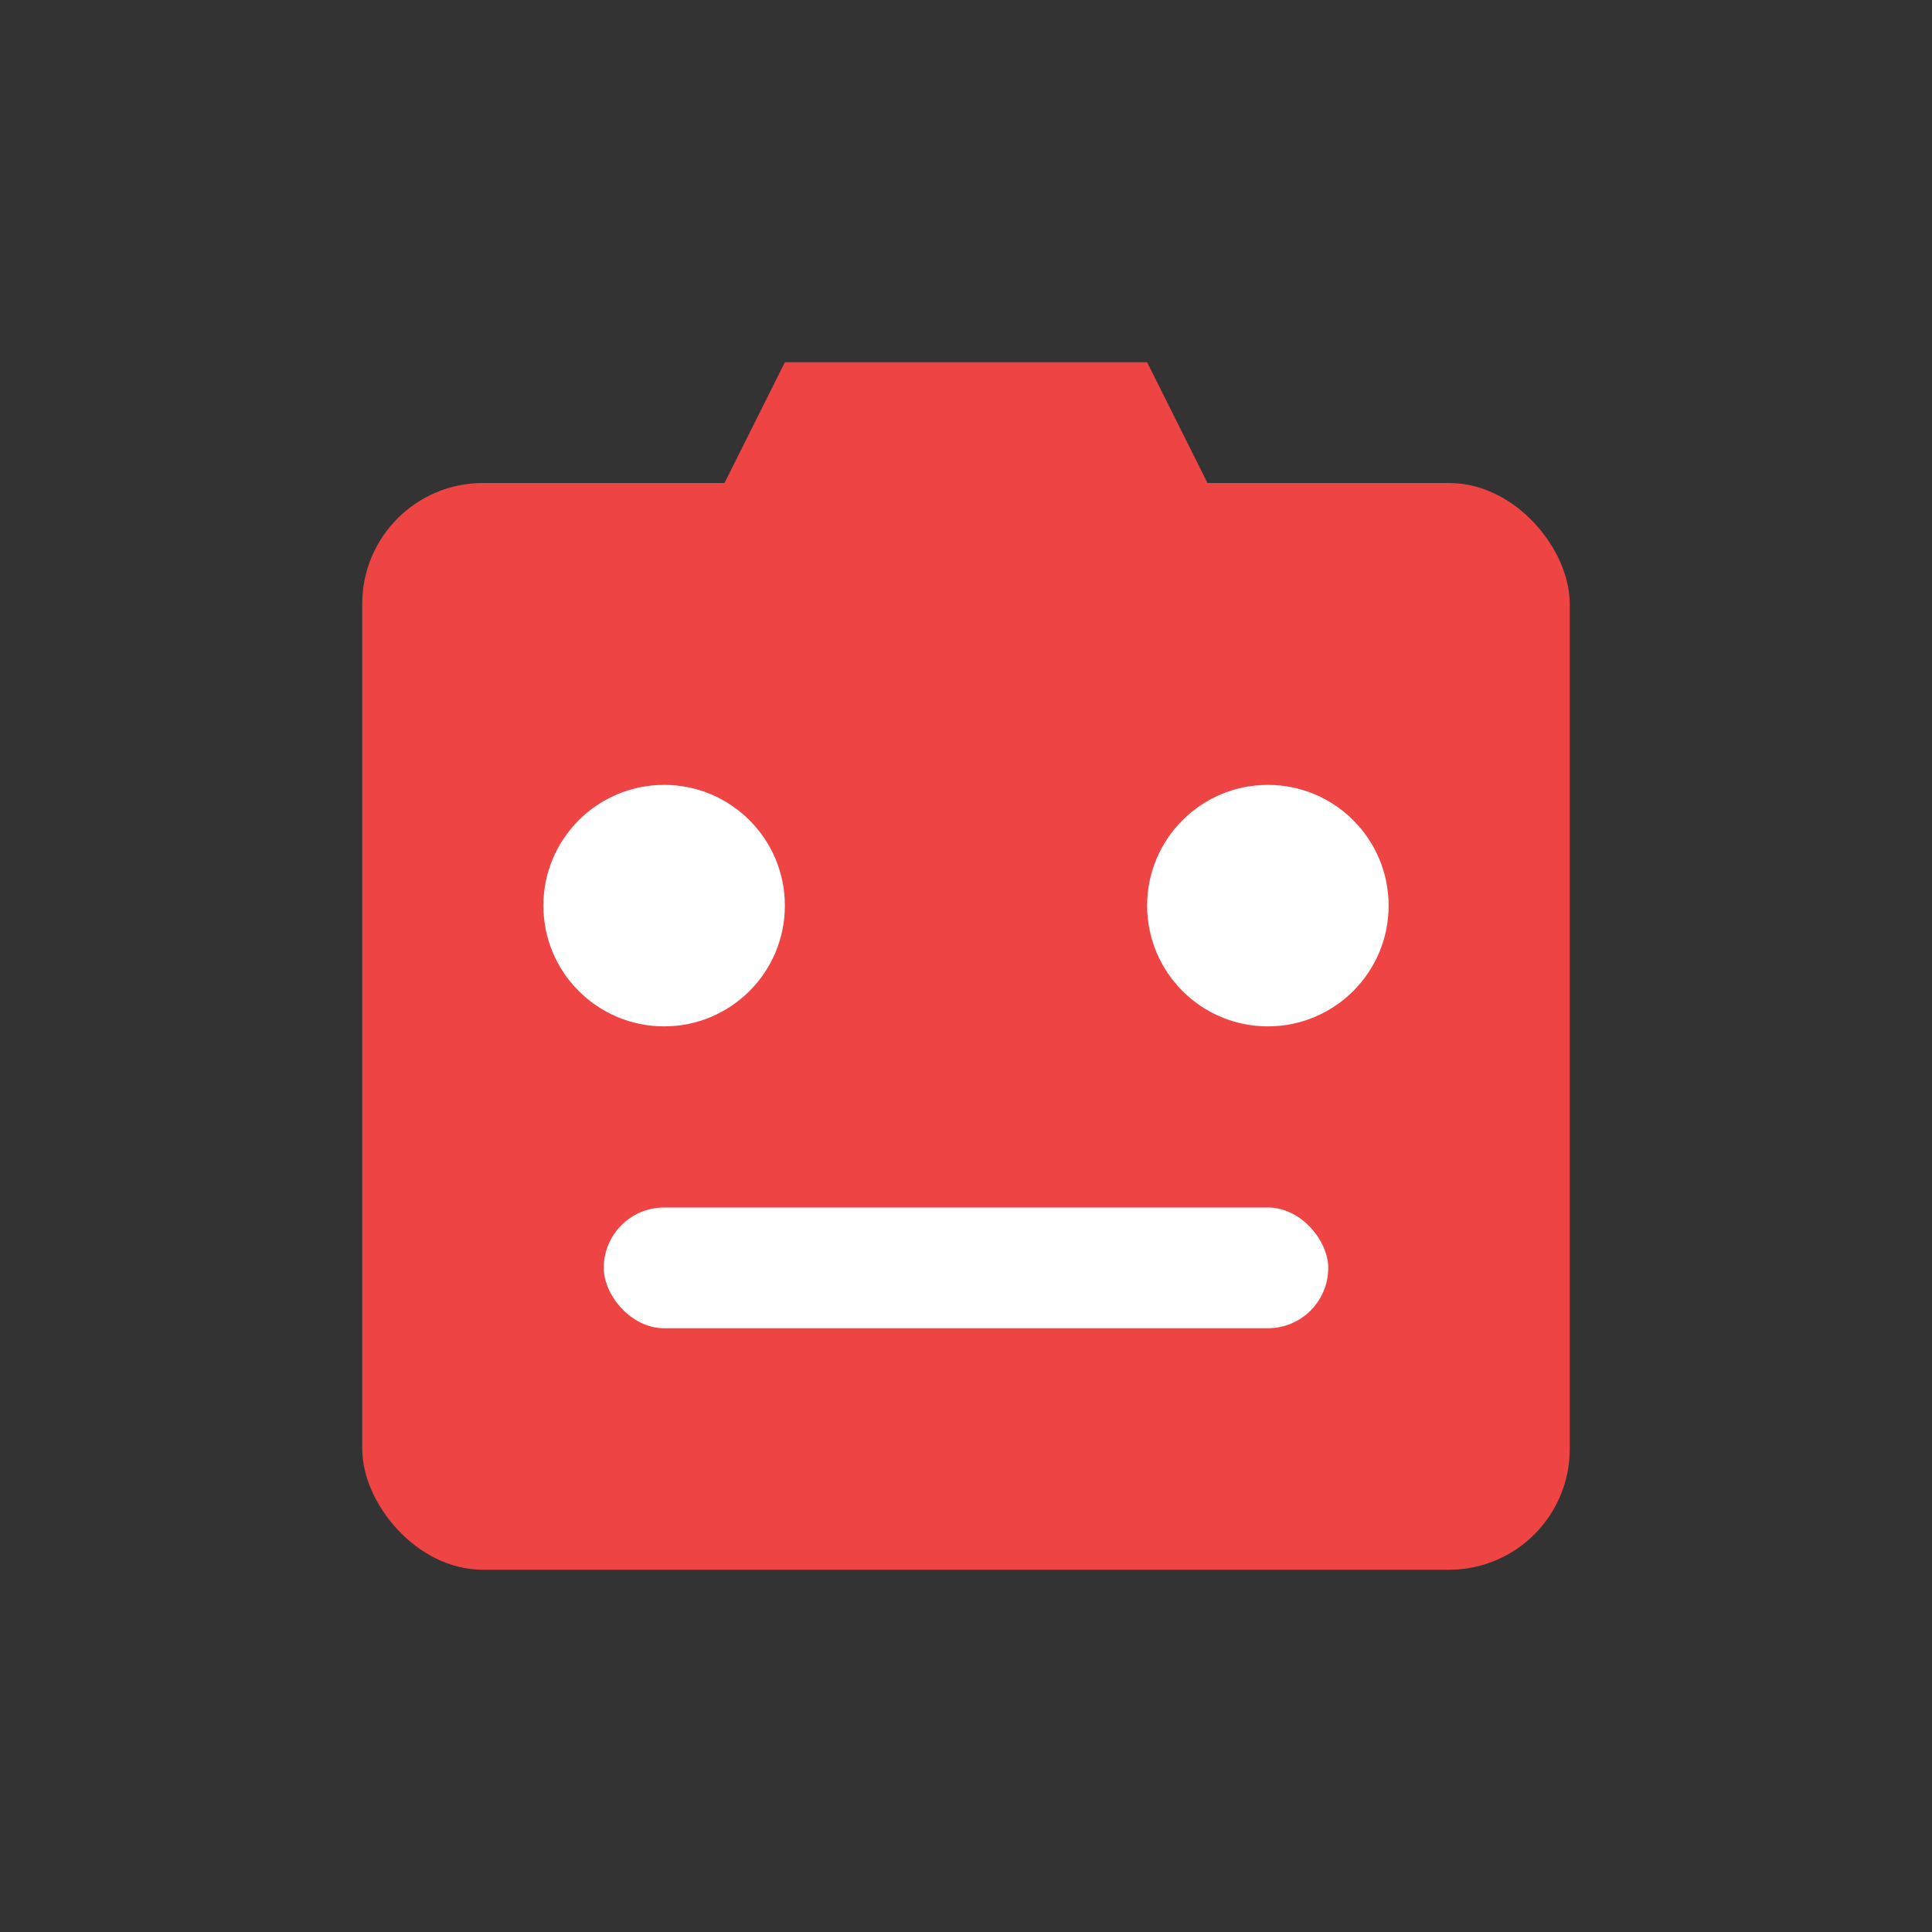 <svg width="32" height="32" viewBox="0 0 32 32" fill="none" xmlns="http://www.w3.org/2000/svg">
  <rect x="0" y="0" width="32" height="32" fill="#333333" stroke="none"/>
  <rect x="6" y="8" width="20" height="18" rx="2" fill="#EF4444"/>
  <circle cx="11" cy="15" r="2" fill="white"/>
  <circle cx="21" cy="15" r="2" fill="white"/>
  <rect x="10" y="20" width="12" height="2" rx="1" fill="white"/>
  <path d="M13 6H19L20 8H12L13 6Z" fill="#EF4444"/>
</svg>

